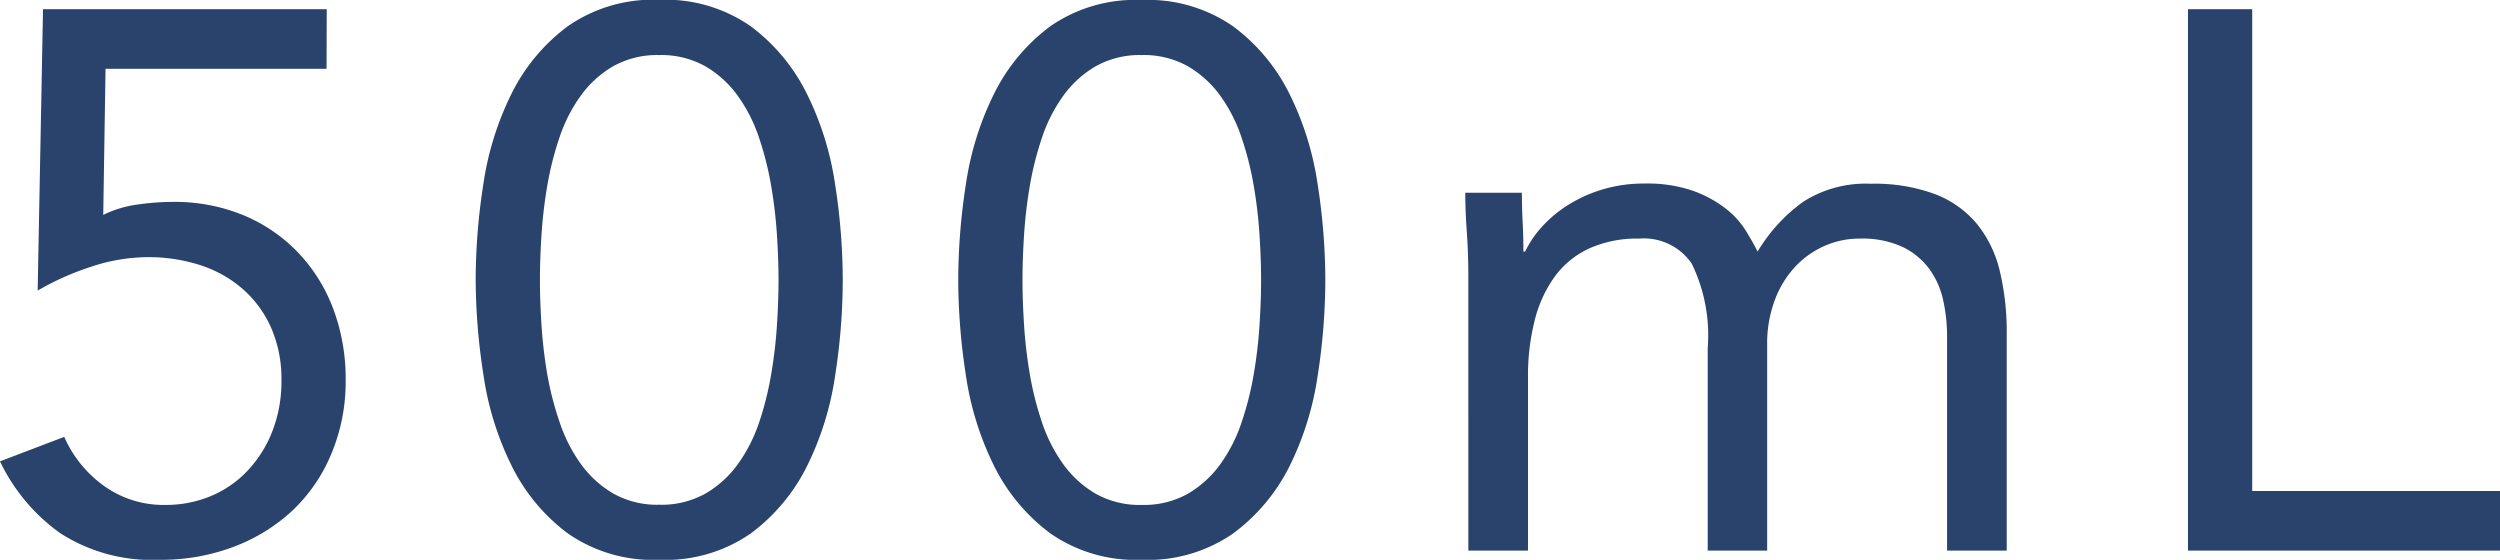<svg xmlns="http://www.w3.org/2000/svg" width="52.304" height="11.712" viewBox="0 0 52.304 11.712"><path d="M-18.976-10.08H-23.6l-.048,3.056a2.312,2.312,0,0,1,.712-.216,5.27,5.27,0,0,1,.744-.056,3.773,3.773,0,0,1,1.48.28,3.366,3.366,0,0,1,1.144.784,3.467,3.467,0,0,1,.736,1.184,4.168,4.168,0,0,1,.256,1.48,3.907,3.907,0,0,1-.3,1.544A3.455,3.455,0,0,1-19.688-.84a3.715,3.715,0,0,1-1.232.76,4.291,4.291,0,0,1-1.544.272,3.543,3.543,0,0,1-2.088-.56,3.916,3.916,0,0,1-1.256-1.5l1.344-.512a2.5,2.5,0,0,0,.84,1.032,2.141,2.141,0,0,0,1.272.392,2.443,2.443,0,0,0,.952-.184,2.248,2.248,0,0,0,.768-.528,2.553,2.553,0,0,0,.52-.824,2.864,2.864,0,0,0,.192-1.072,2.665,2.665,0,0,0-.216-1.1,2.319,2.319,0,0,0-.592-.808,2.536,2.536,0,0,0-.888-.5,3.521,3.521,0,0,0-1.1-.168,3.779,3.779,0,0,0-1.184.2,5.634,5.634,0,0,0-1.12.5l.112-5.888h5.936Zm3.12,4.416a13.158,13.158,0,0,1,.16-2,6.309,6.309,0,0,1,.592-1.9,3.928,3.928,0,0,1,1.176-1.408,3.125,3.125,0,0,1,1.912-.552,3.125,3.125,0,0,1,1.912.552A3.928,3.928,0,0,1-8.928-9.56a6.308,6.308,0,0,1,.592,1.9,13.158,13.158,0,0,1,.16,2,13.158,13.158,0,0,1-.16,2,6.309,6.309,0,0,1-.592,1.9A3.928,3.928,0,0,1-10.1-.36a3.125,3.125,0,0,1-1.912.552A3.125,3.125,0,0,1-13.928-.36,3.928,3.928,0,0,1-15.1-1.768a6.309,6.309,0,0,1-.592-1.9A13.158,13.158,0,0,1-15.856-5.664Zm1.344,0q0,.416.032.928A9.873,9.873,0,0,0-14.36-3.7,6.589,6.589,0,0,0-14.1-2.688a3.254,3.254,0,0,0,.448.88,2.2,2.2,0,0,0,.68.616,1.882,1.882,0,0,0,.96.232,1.882,1.882,0,0,0,.96-.232,2.2,2.2,0,0,0,.68-.616,3.254,3.254,0,0,0,.448-.88A6.589,6.589,0,0,0-9.672-3.7a9.873,9.873,0,0,0,.12-1.032q.032-.512.032-.928t-.032-.928a9.873,9.873,0,0,0-.12-1.032A6.589,6.589,0,0,0-9.928-8.64a3.254,3.254,0,0,0-.448-.88,2.2,2.2,0,0,0-.68-.616,1.882,1.882,0,0,0-.96-.232,1.882,1.882,0,0,0-.96.232,2.2,2.2,0,0,0-.68.616,3.254,3.254,0,0,0-.448.88,6.589,6.589,0,0,0-.256,1.016,9.873,9.873,0,0,0-.12,1.032Q-14.512-6.08-14.512-5.664Zm8.752,0a13.158,13.158,0,0,1,.16-2,6.309,6.309,0,0,1,.592-1.9,3.928,3.928,0,0,1,1.176-1.408A3.125,3.125,0,0,1-1.92-11.52a3.125,3.125,0,0,1,1.912.552A3.928,3.928,0,0,1,1.168-9.56a6.309,6.309,0,0,1,.592,1.9,13.158,13.158,0,0,1,.16,2,13.158,13.158,0,0,1-.16,2,6.309,6.309,0,0,1-.592,1.9A3.928,3.928,0,0,1-.008-.36,3.125,3.125,0,0,1-1.92.192,3.125,3.125,0,0,1-3.832-.36,3.928,3.928,0,0,1-5.008-1.768a6.309,6.309,0,0,1-.592-1.9A13.158,13.158,0,0,1-5.76-5.664Zm1.344,0q0,.416.032.928A9.873,9.873,0,0,0-4.264-3.7a6.589,6.589,0,0,0,.256,1.016,3.254,3.254,0,0,0,.448.88,2.2,2.2,0,0,0,.68.616,1.882,1.882,0,0,0,.96.232,1.882,1.882,0,0,0,.96-.232,2.2,2.2,0,0,0,.68-.616,3.254,3.254,0,0,0,.448-.88A6.589,6.589,0,0,0,.424-3.7a9.873,9.873,0,0,0,.12-1.032q.032-.512.032-.928T.544-6.592a9.873,9.873,0,0,0-.12-1.032A6.589,6.589,0,0,0,.168-8.64,3.254,3.254,0,0,0-.28-9.52a2.2,2.2,0,0,0-.68-.616,1.882,1.882,0,0,0-.96-.232,1.882,1.882,0,0,0-.96.232,2.2,2.2,0,0,0-.68.616,3.254,3.254,0,0,0-.448.88,6.589,6.589,0,0,0-.256,1.016,9.873,9.873,0,0,0-.12,1.032Q-4.416-6.08-4.416-5.664Zm9.328-.048q0-.512-.032-.96t-.032-.816H6.032q0,.3.016.608t.016.624H6.1a2.16,2.16,0,0,1,.36-.528,2.594,2.594,0,0,1,.552-.456,2.951,2.951,0,0,1,.72-.32,2.994,2.994,0,0,1,.864-.12,2.934,2.934,0,0,1,1.016.152,2.477,2.477,0,0,1,.68.368,1.8,1.8,0,0,1,.424.464q.152.248.248.44A3.461,3.461,0,0,1,11.92-7.3a2.426,2.426,0,0,1,1.408-.376,3.658,3.658,0,0,1,1.344.216,2.134,2.134,0,0,1,.88.624,2.462,2.462,0,0,1,.48.992,5.453,5.453,0,0,1,.144,1.3V0H14.928V-4.48a3.53,3.53,0,0,0-.08-.752,1.737,1.737,0,0,0-.288-.656A1.506,1.506,0,0,0,14-6.352a2,2,0,0,0-.9-.176,1.8,1.8,0,0,0-.752.16,1.888,1.888,0,0,0-.616.448,2.1,2.1,0,0,0-.416.7,2.572,2.572,0,0,0-.152.9V0H9.92V-4.24a3.423,3.423,0,0,0-.336-1.768,1.215,1.215,0,0,0-1.1-.52,2.433,2.433,0,0,0-1.048.208,1.858,1.858,0,0,0-.72.592,2.654,2.654,0,0,0-.416.912A4.681,4.681,0,0,0,6.16-3.648V0H4.912Zm15.056-5.616h1.344v10.08H26.5V0H19.968Z" transform="translate(25.808 11.52)" fill="#29436c"/></svg>